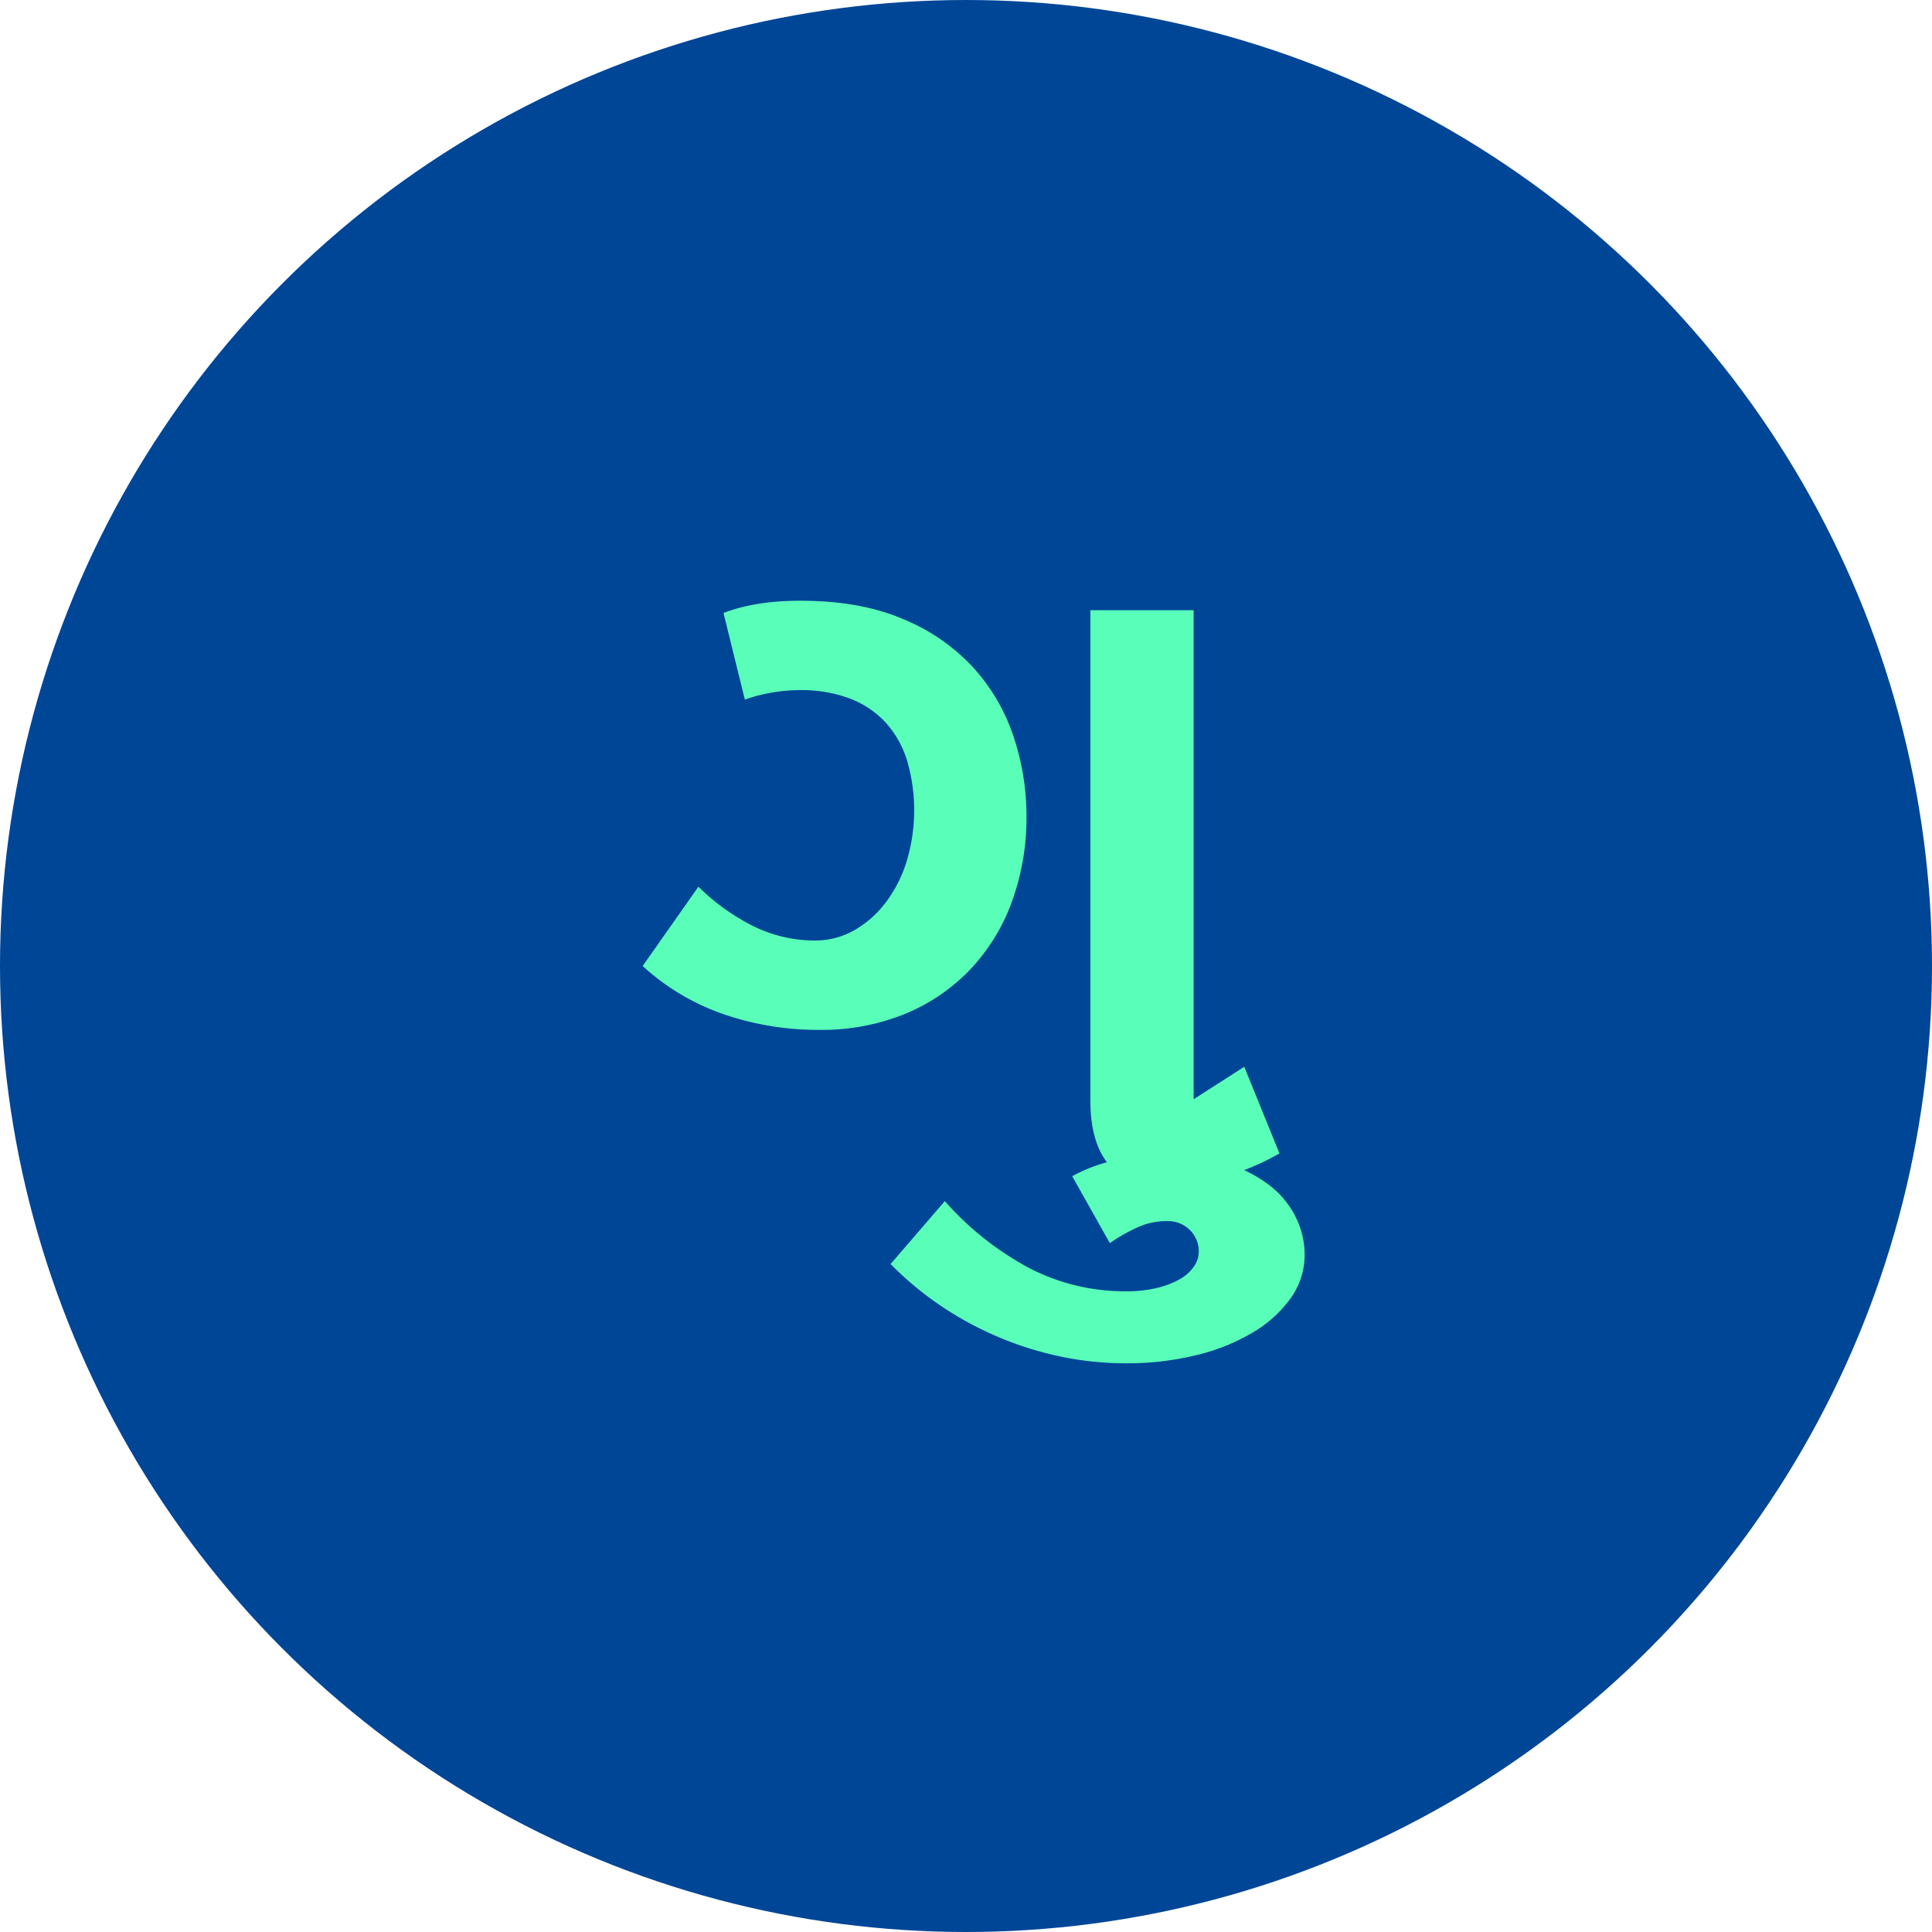 <svg id="Layer_1" data-name="Layer 1" xmlns="http://www.w3.org/2000/svg" viewBox="0 0 500 500"><defs><style>.cls-1{fill:#004697;}.cls-2{fill:#59ffb9;}</style></defs><circle class="cls-1" cx="250" cy="250" r="250"/><path class="cls-2" d="M180.75,229.48A56.08,56.08,0,0,0,195,239.71a35.93,35.93,0,0,0,16,3.69,20.28,20.28,0,0,0,9.83-2.51,26.64,26.64,0,0,0,8.14-7,34.25,34.25,0,0,0,5.57-10.65,45.83,45.83,0,0,0,.21-26.41,26.09,26.09,0,0,0-5.53-9.82A24.44,24.44,0,0,0,220,180.8a35.6,35.6,0,0,0-13-2.2,41.61,41.61,0,0,0-7.42.67,39.92,39.92,0,0,0-6.81,1.79l-5.53-22.42q8.19-3.16,19.86-3.17,15.56,0,26.66,4.76a51,51,0,0,1,18.17,12.59,49.76,49.76,0,0,1,10.39,17.86,64.58,64.58,0,0,1,3.33,20.47,63.42,63.42,0,0,1-3.74,22.11,50.88,50.88,0,0,1-10.74,17.56,49.09,49.09,0,0,1-16.94,11.57A57.28,57.28,0,0,1,212,266.53a75.16,75.16,0,0,1-24.56-4A60,60,0,0,1,166.32,250Zm128.16,55,13.1-8.4,9.11,22.42a61.78,61.78,0,0,1-6.91,3.43,69.32,69.32,0,0,1-7.73,2.76,64.22,64.22,0,0,1-8.08,1.84,49.7,49.7,0,0,1-8.09.67q-8.3,0-13.2-5.63t-4.92-16.69V157.92h26.72Z"/><path class="cls-2" d="M244.52,310.85a78.37,78.37,0,0,0,22.11,17.46,53.94,53.94,0,0,0,24.78,5.88,33.84,33.84,0,0,0,7.78-.82,22.53,22.53,0,0,0,5.93-2.2,11.29,11.29,0,0,0,3.79-3.27,6.91,6.91,0,0,0,1.33-4,7.73,7.73,0,0,0-2.25-5.52,8.1,8.1,0,0,0-6.14-2.36,18,18,0,0,0-7.63,1.69,46.11,46.11,0,0,0-7,4l-9.73-17.3a40.14,40.14,0,0,1,11.26-4.15A57.87,57.87,0,0,1,301,298.88a53.84,53.84,0,0,1,16.32,2.2,34.9,34.9,0,0,1,11.42,5.83,23.53,23.53,0,0,1,6.7,8.3,21.85,21.85,0,0,1,2.2,9.46,19.18,19.18,0,0,1-3.58,11.26,32.05,32.05,0,0,1-9.83,8.91,52.44,52.44,0,0,1-14.68,5.88,75.15,75.15,0,0,1-18.17,2.1,82.67,82.67,0,0,1-16.33-1.63A87.8,87.8,0,0,1,244,338.29a84.16,84.16,0,0,1-13.51-11.16Z"/></svg>